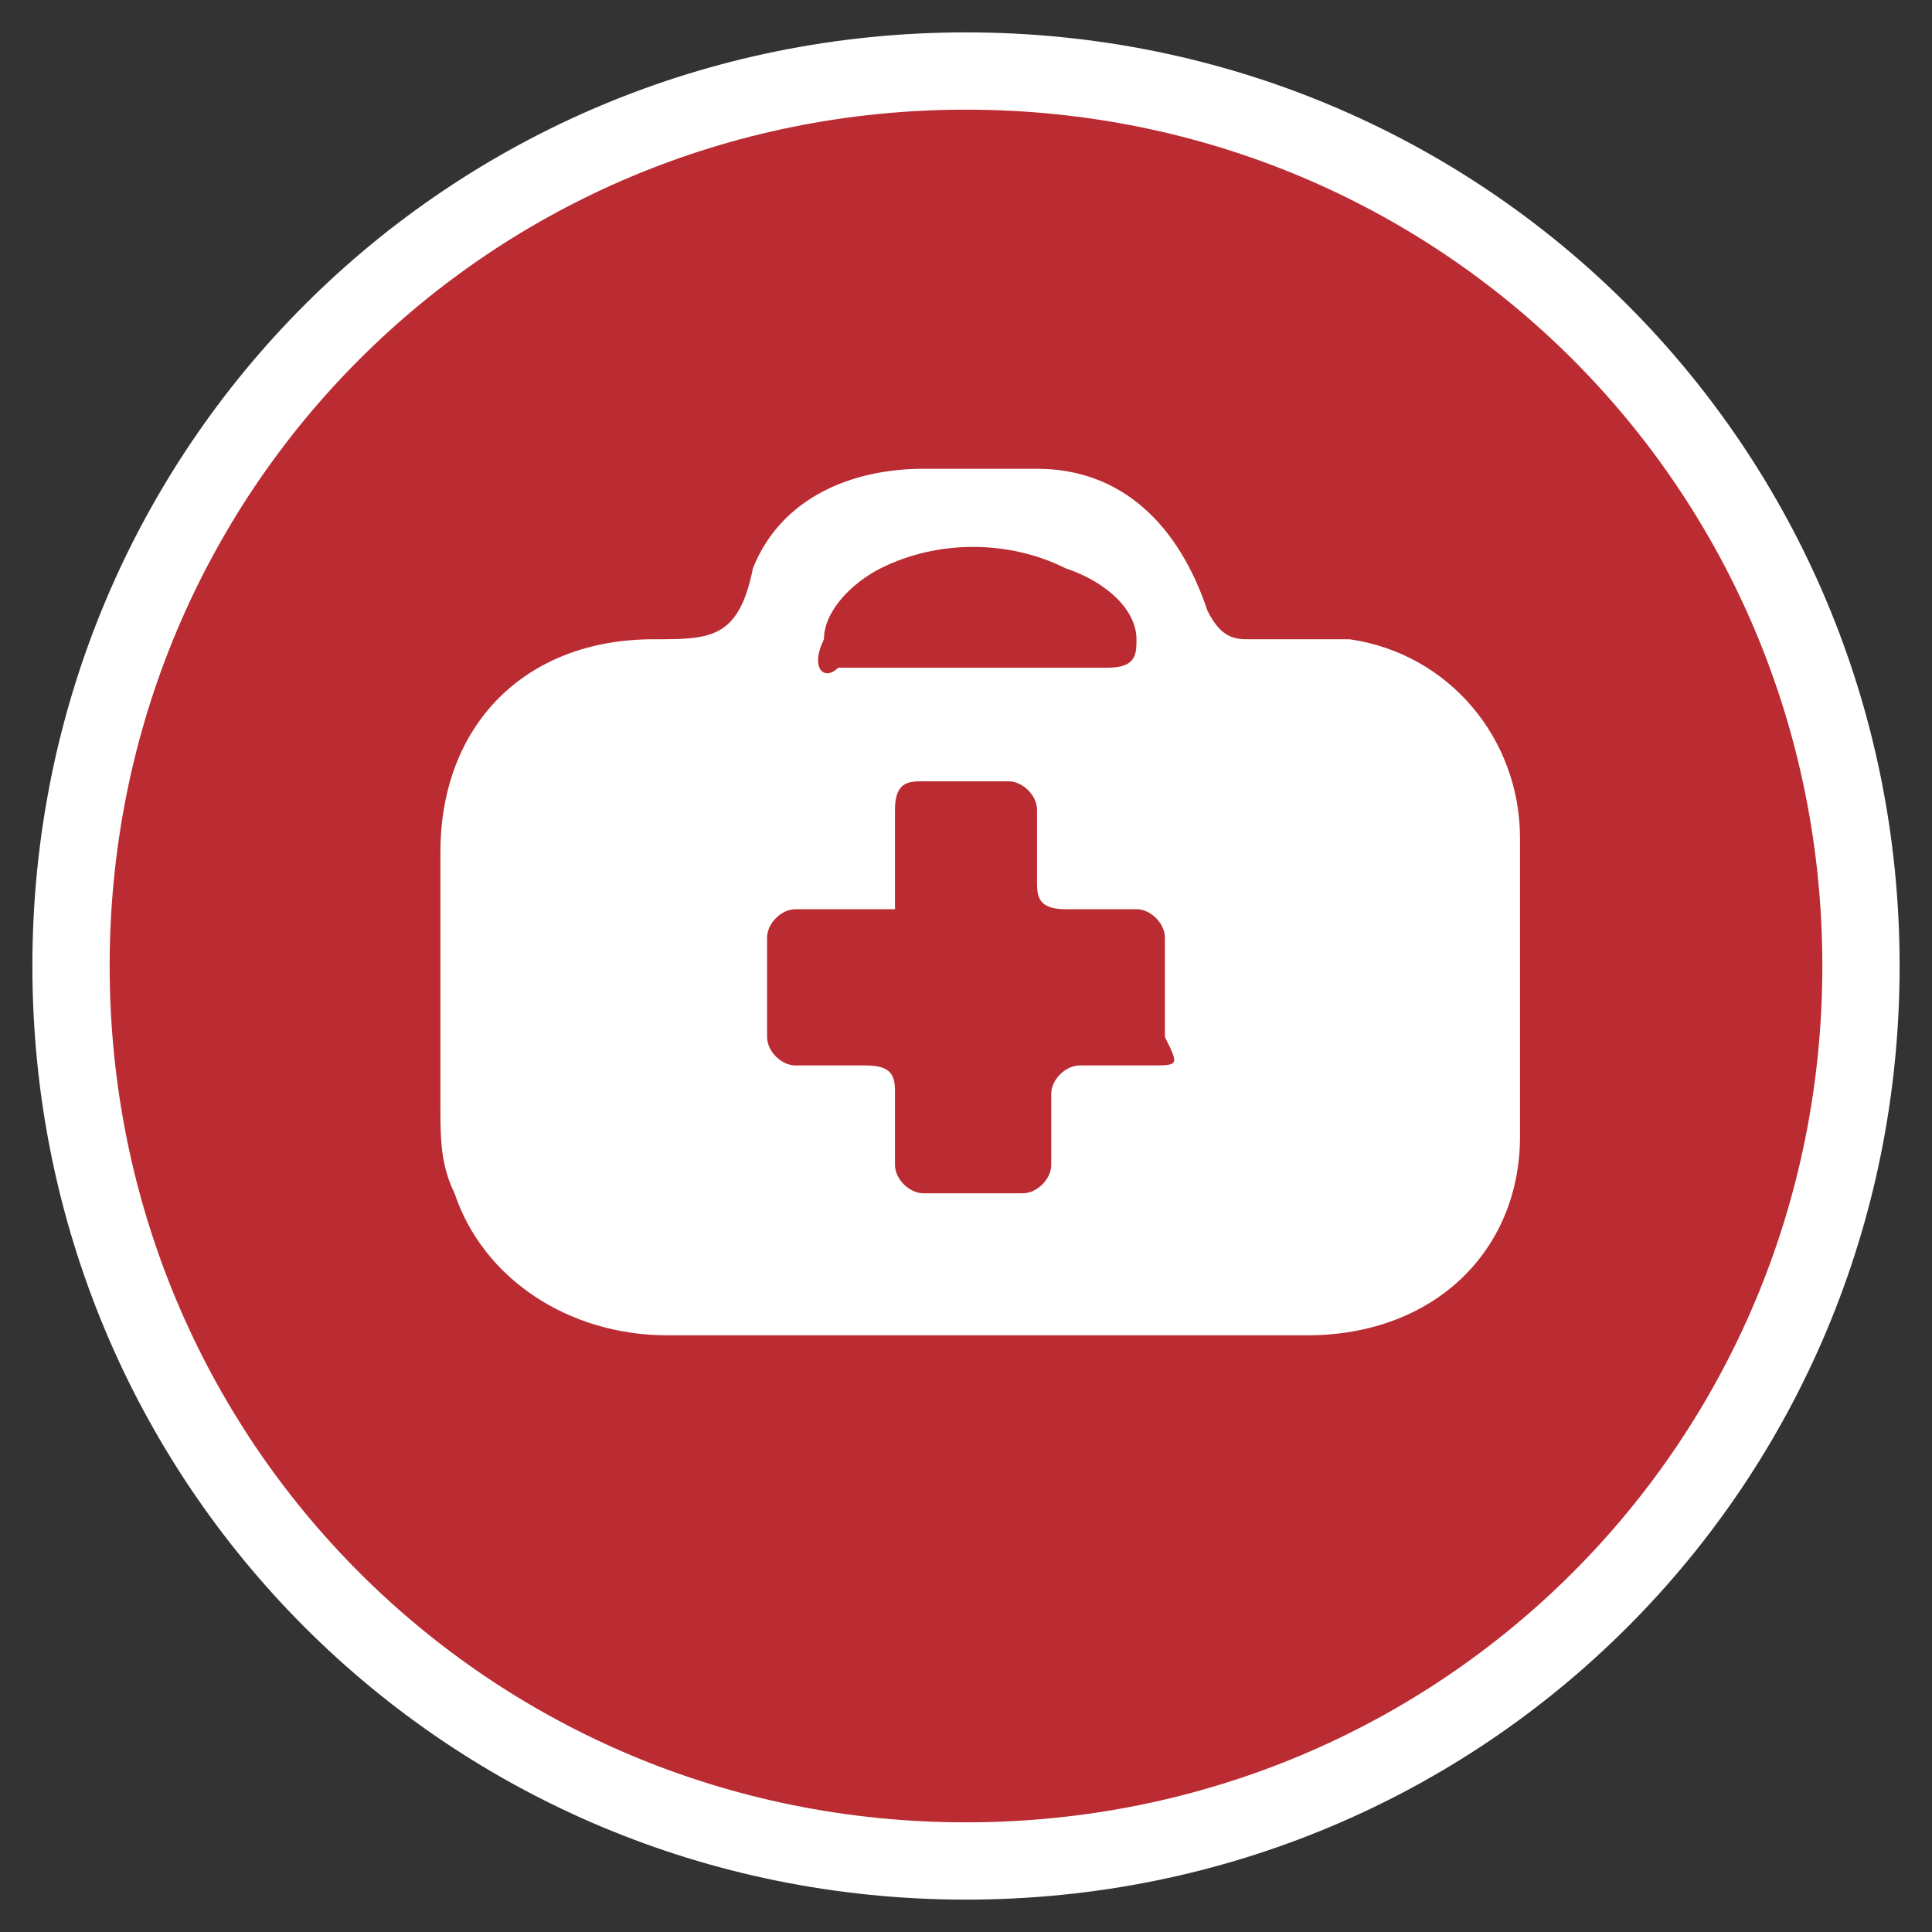 <?xml version="1.0" encoding="UTF-8" standalone="no"?>
<!DOCTYPE svg PUBLIC "-//W3C//DTD SVG 1.1//EN" "http://www.w3.org/Graphics/SVG/1.1/DTD/svg11.dtd">
<svg width="100%" height="100%" viewBox="0 0 25 25" version="1.1" xmlns="http://www.w3.org/2000/svg" xmlns:xlink="http://www.w3.org/1999/xlink" xml:space="preserve" xmlns:serif="http://www.serif.com/" style="fill-rule:evenodd;clip-rule:evenodd;stroke-miterlimit:10;">
    <rect x="0" y="0" width="25" height="25" fill="#333333" stroke="none"/>
    <path d="M24.081,12.5C24.081,18.934 18.934,24.081 12.5,24.081C6.066,24.081 0.919,18.934 0.919,12.5C0.919,6.066 6.066,0.919 12.5,0.919C18.934,0.919 24.081,6.066 24.081,12.5" style="fill:rgb(186,44,50);fill-rule:nonzero;"/>
    <path d="M24.081,12.5C24.081,18.934 18.934,24.081 12.5,24.081C6.066,24.081 0.919,18.934 0.919,12.5C0.919,6.066 6.066,0.919 12.5,0.919C18.934,0.919 24.081,6.066 24.081,12.5Z" style="fill:none;fill-rule:nonzero;stroke:white;stroke-width:1px;"/>
    <path d="M19.669,10.846C19.669,9.559 18.75,8.456 17.463,8.272L16.176,8.272C15.993,8.272 15.809,8.272 15.625,7.904C15.257,6.801 14.522,6.066 13.419,6.066L11.949,6.066C11.029,6.066 10.11,6.434 9.743,7.353C9.559,8.272 9.191,8.272 8.456,8.272C6.801,8.272 5.699,9.375 5.699,11.029L5.699,14.338C5.699,14.706 5.699,15.074 5.882,15.441C6.25,16.544 7.353,17.279 8.64,17.279L16.912,17.279C18.566,17.279 19.669,16.176 19.669,14.706L19.669,10.846M10.662,8.272C10.662,7.904 11.029,7.537 11.397,7.353C12.132,6.985 13.051,6.985 13.787,7.353C14.338,7.537 14.706,7.904 14.706,8.272C14.706,8.456 14.706,8.64 14.338,8.64L10.846,8.64C10.662,8.824 10.478,8.64 10.662,8.272M14.89,13.787L13.971,13.787C13.787,13.787 13.603,13.971 13.603,14.154L13.603,15.074C13.603,15.257 13.419,15.441 13.235,15.441L11.949,15.441C11.765,15.441 11.581,15.257 11.581,15.074L11.581,14.154C11.581,13.971 11.581,13.787 11.213,13.787L10.294,13.787C10.11,13.787 9.926,13.603 9.926,13.419L9.926,12.132C9.926,11.949 10.11,11.765 10.294,11.765L11.581,11.765L11.581,10.478C11.581,10.11 11.765,10.11 11.949,10.11L13.051,10.11C13.235,10.11 13.419,10.294 13.419,10.478L13.419,11.397C13.419,11.581 13.419,11.765 13.787,11.765L14.706,11.765C14.89,11.765 15.074,11.949 15.074,12.132L15.074,13.419C15.257,13.787 15.257,13.787 14.89,13.787" style="fill:white;fill-rule:nonzero;"/>
</svg>
